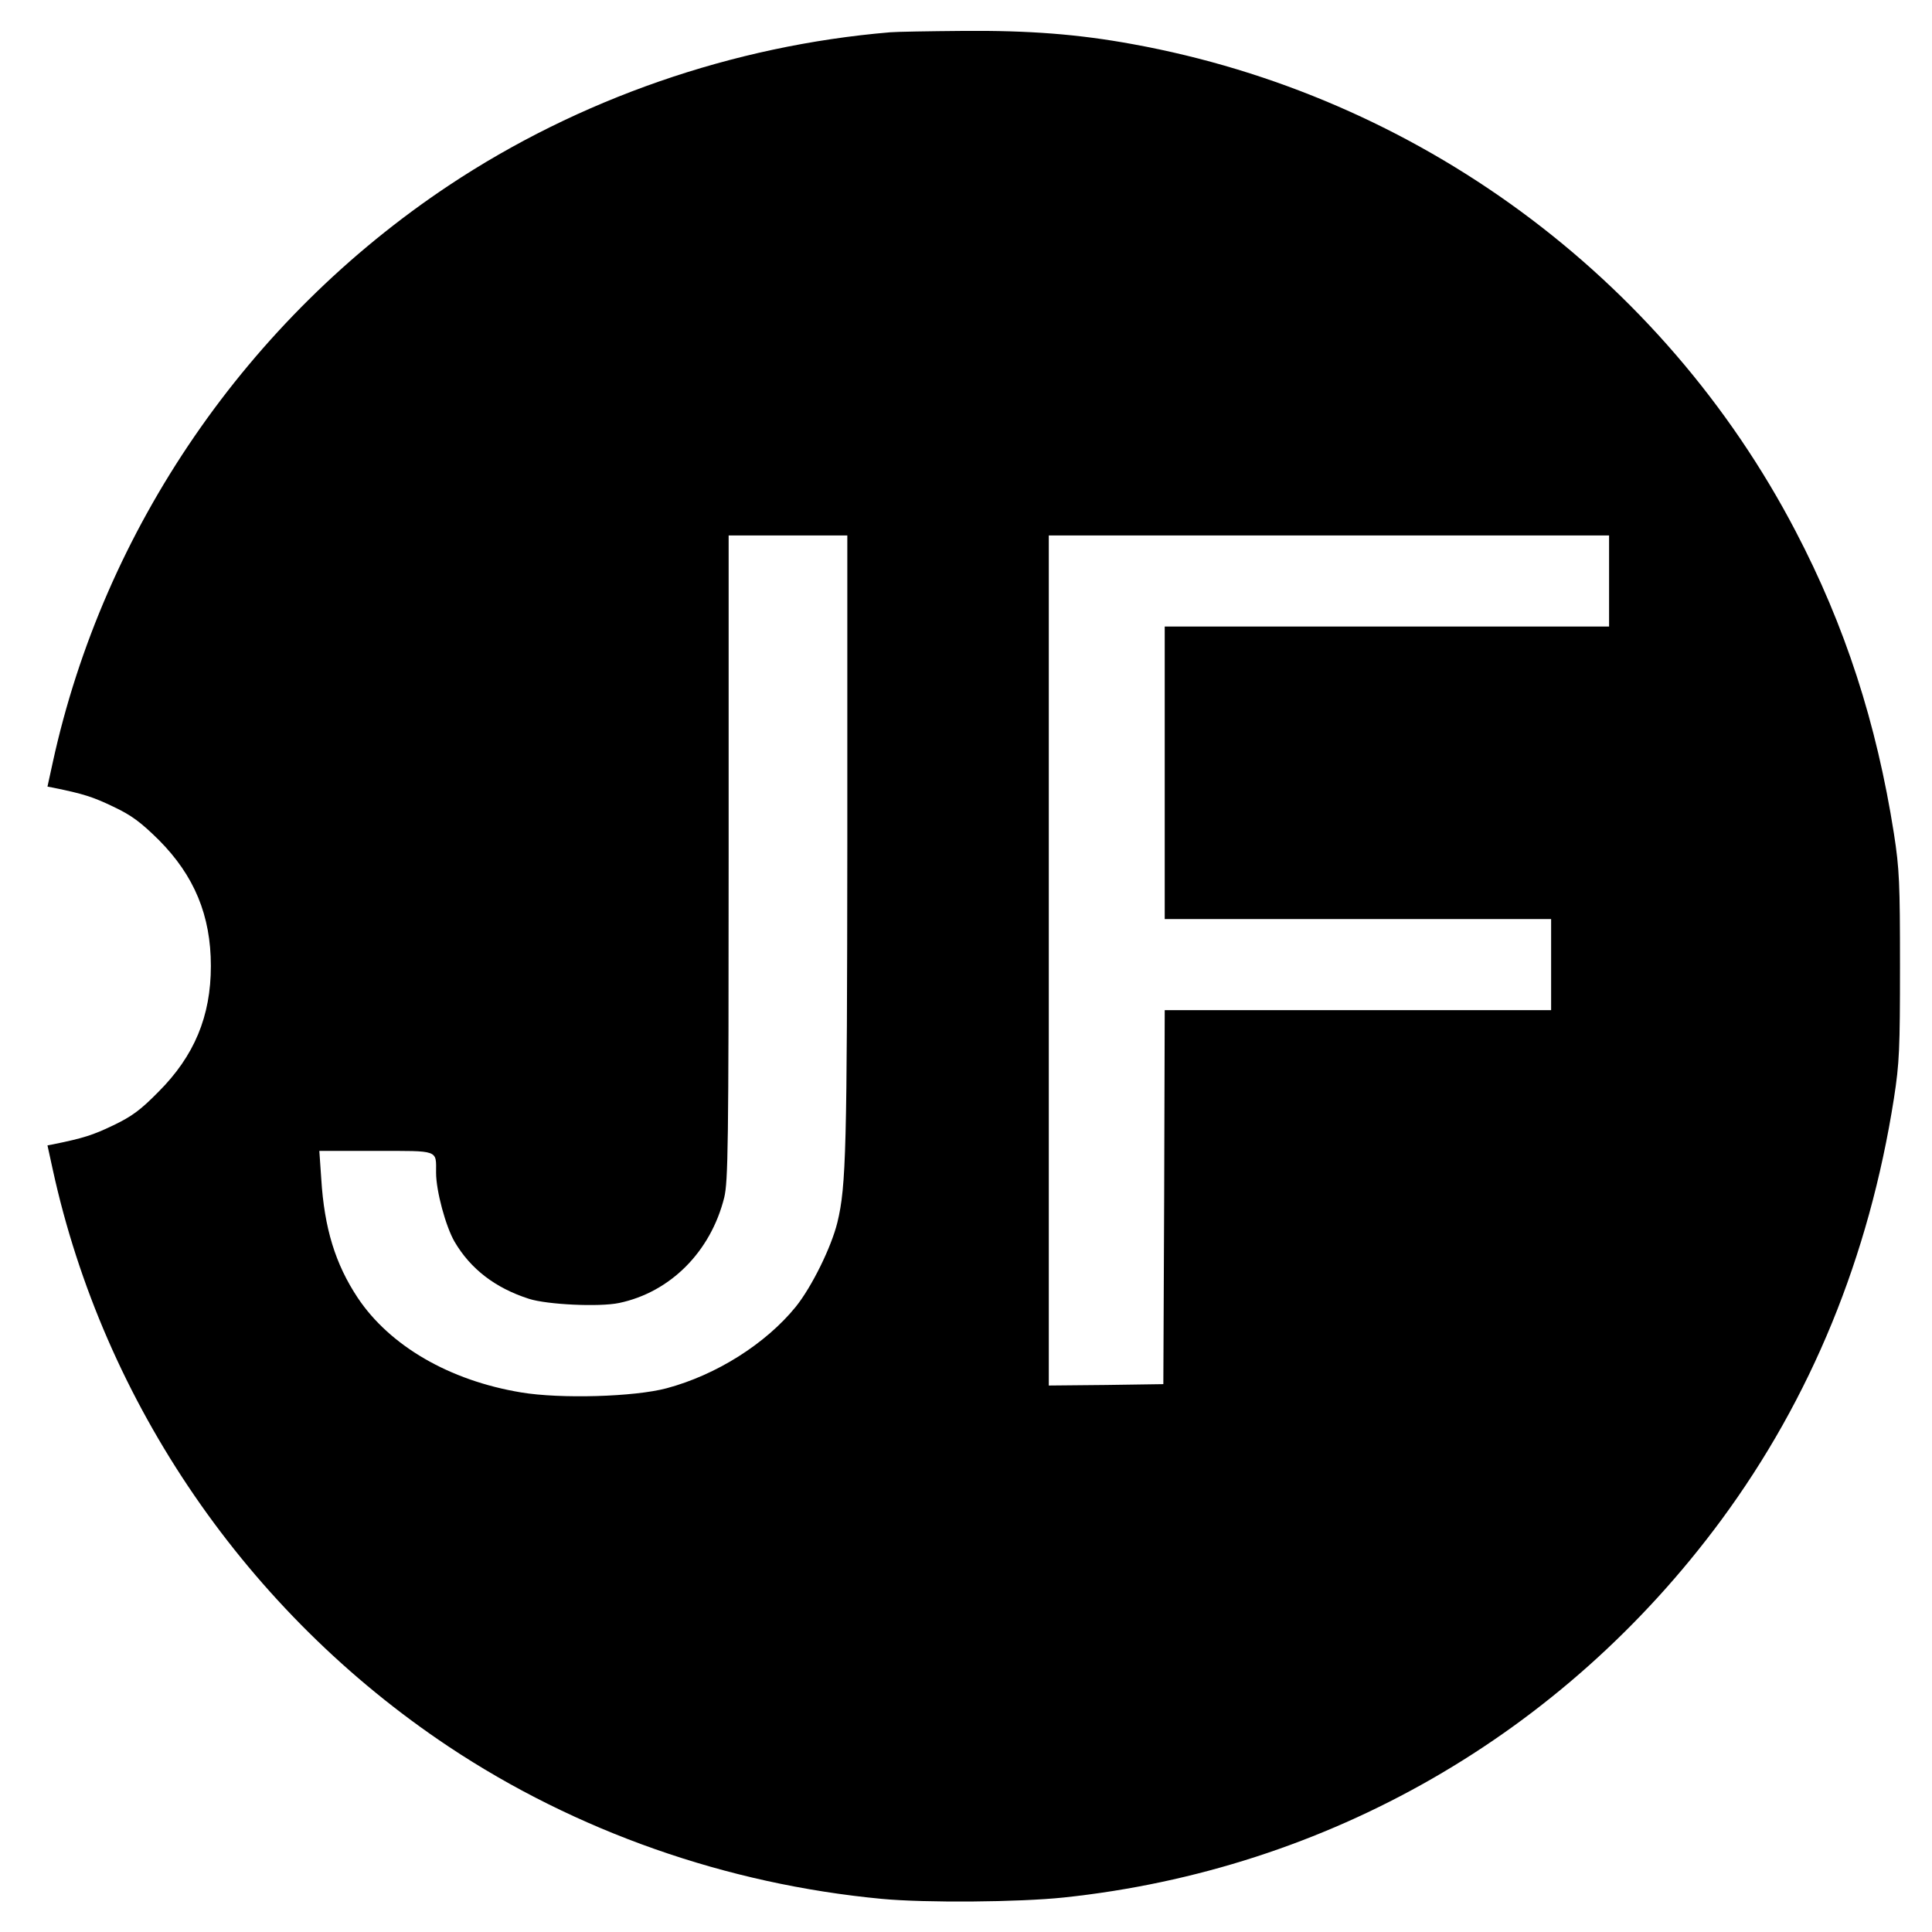 <?xml version="1.0" standalone="no"?>
<!DOCTYPE svg PUBLIC "-//W3C//DTD SVG 20010904//EN"
 "http://www.w3.org/TR/2001/REC-SVG-20010904/DTD/svg10.dtd">
<svg version="1.0" xmlns="http://www.w3.org/2000/svg"
 width="700pt" height="700pt" viewBox="0 0 700 700"
 preserveAspectRatio="xMidYMid meet">
<g transform="translate(0,700) scale(0.1,-0.1)"
fill="#000000" stroke="none">
<path d="M3225 6883 c-570 -48 -1128 -242 -1599 -555 -730 -486 -1250 -1243
-1435 -2091 l-19 -87 21 -4 c108 -22 143 -33 216 -68 68 -32 101 -57 167 -122
128 -129 188 -273 188 -456 0 -182 -60 -326 -190 -456 -65 -66 -96 -89 -165
-122 -73 -35 -108 -46 -216 -68 l-21 -4 19 -87 c185 -848 705 -1605 1434
-2091 463 -308 1008 -499 1570 -552 159 -15 498 -12 659 5 956 101 1809 591
2382 1367 326 442 536 954 626 1528 20 129 22 181 22 480 0 299 -2 351 -22
480 -63 401 -177 753 -356 1095 -482 924 -1372 1578 -2402 1765 -196 36 -376
50 -614 48 -124 -1 -243 -3 -265 -5z m-155 -2935 c-1 -1107 -4 -1246 -36
-1377 -22 -90 -93 -234 -151 -306 -109 -134 -288 -247 -468 -295 -116 -31
-384 -39 -527 -15 -260 43 -476 169 -592 343 -81 122 -121 252 -132 431 l-7
101 205 0 c231 0 218 5 218 -79 0 -66 35 -195 67 -250 58 -99 148 -168 270
-207 66 -21 254 -30 326 -15 186 39 332 186 381 382 14 58 16 187 16 1232 l0
1167 215 0 215 0 0 -1112z m2760 947 l0 -165 -805 0 -805 0 0 -530 0 -530 700
0 700 0 0 -165 0 -165 -700 0 -700 0 -2 -677 -3 -678 -207 -3 -208 -2 0 1540
0 1540 1015 0 1015 0 0 -165z"/>
</g>
</svg>

